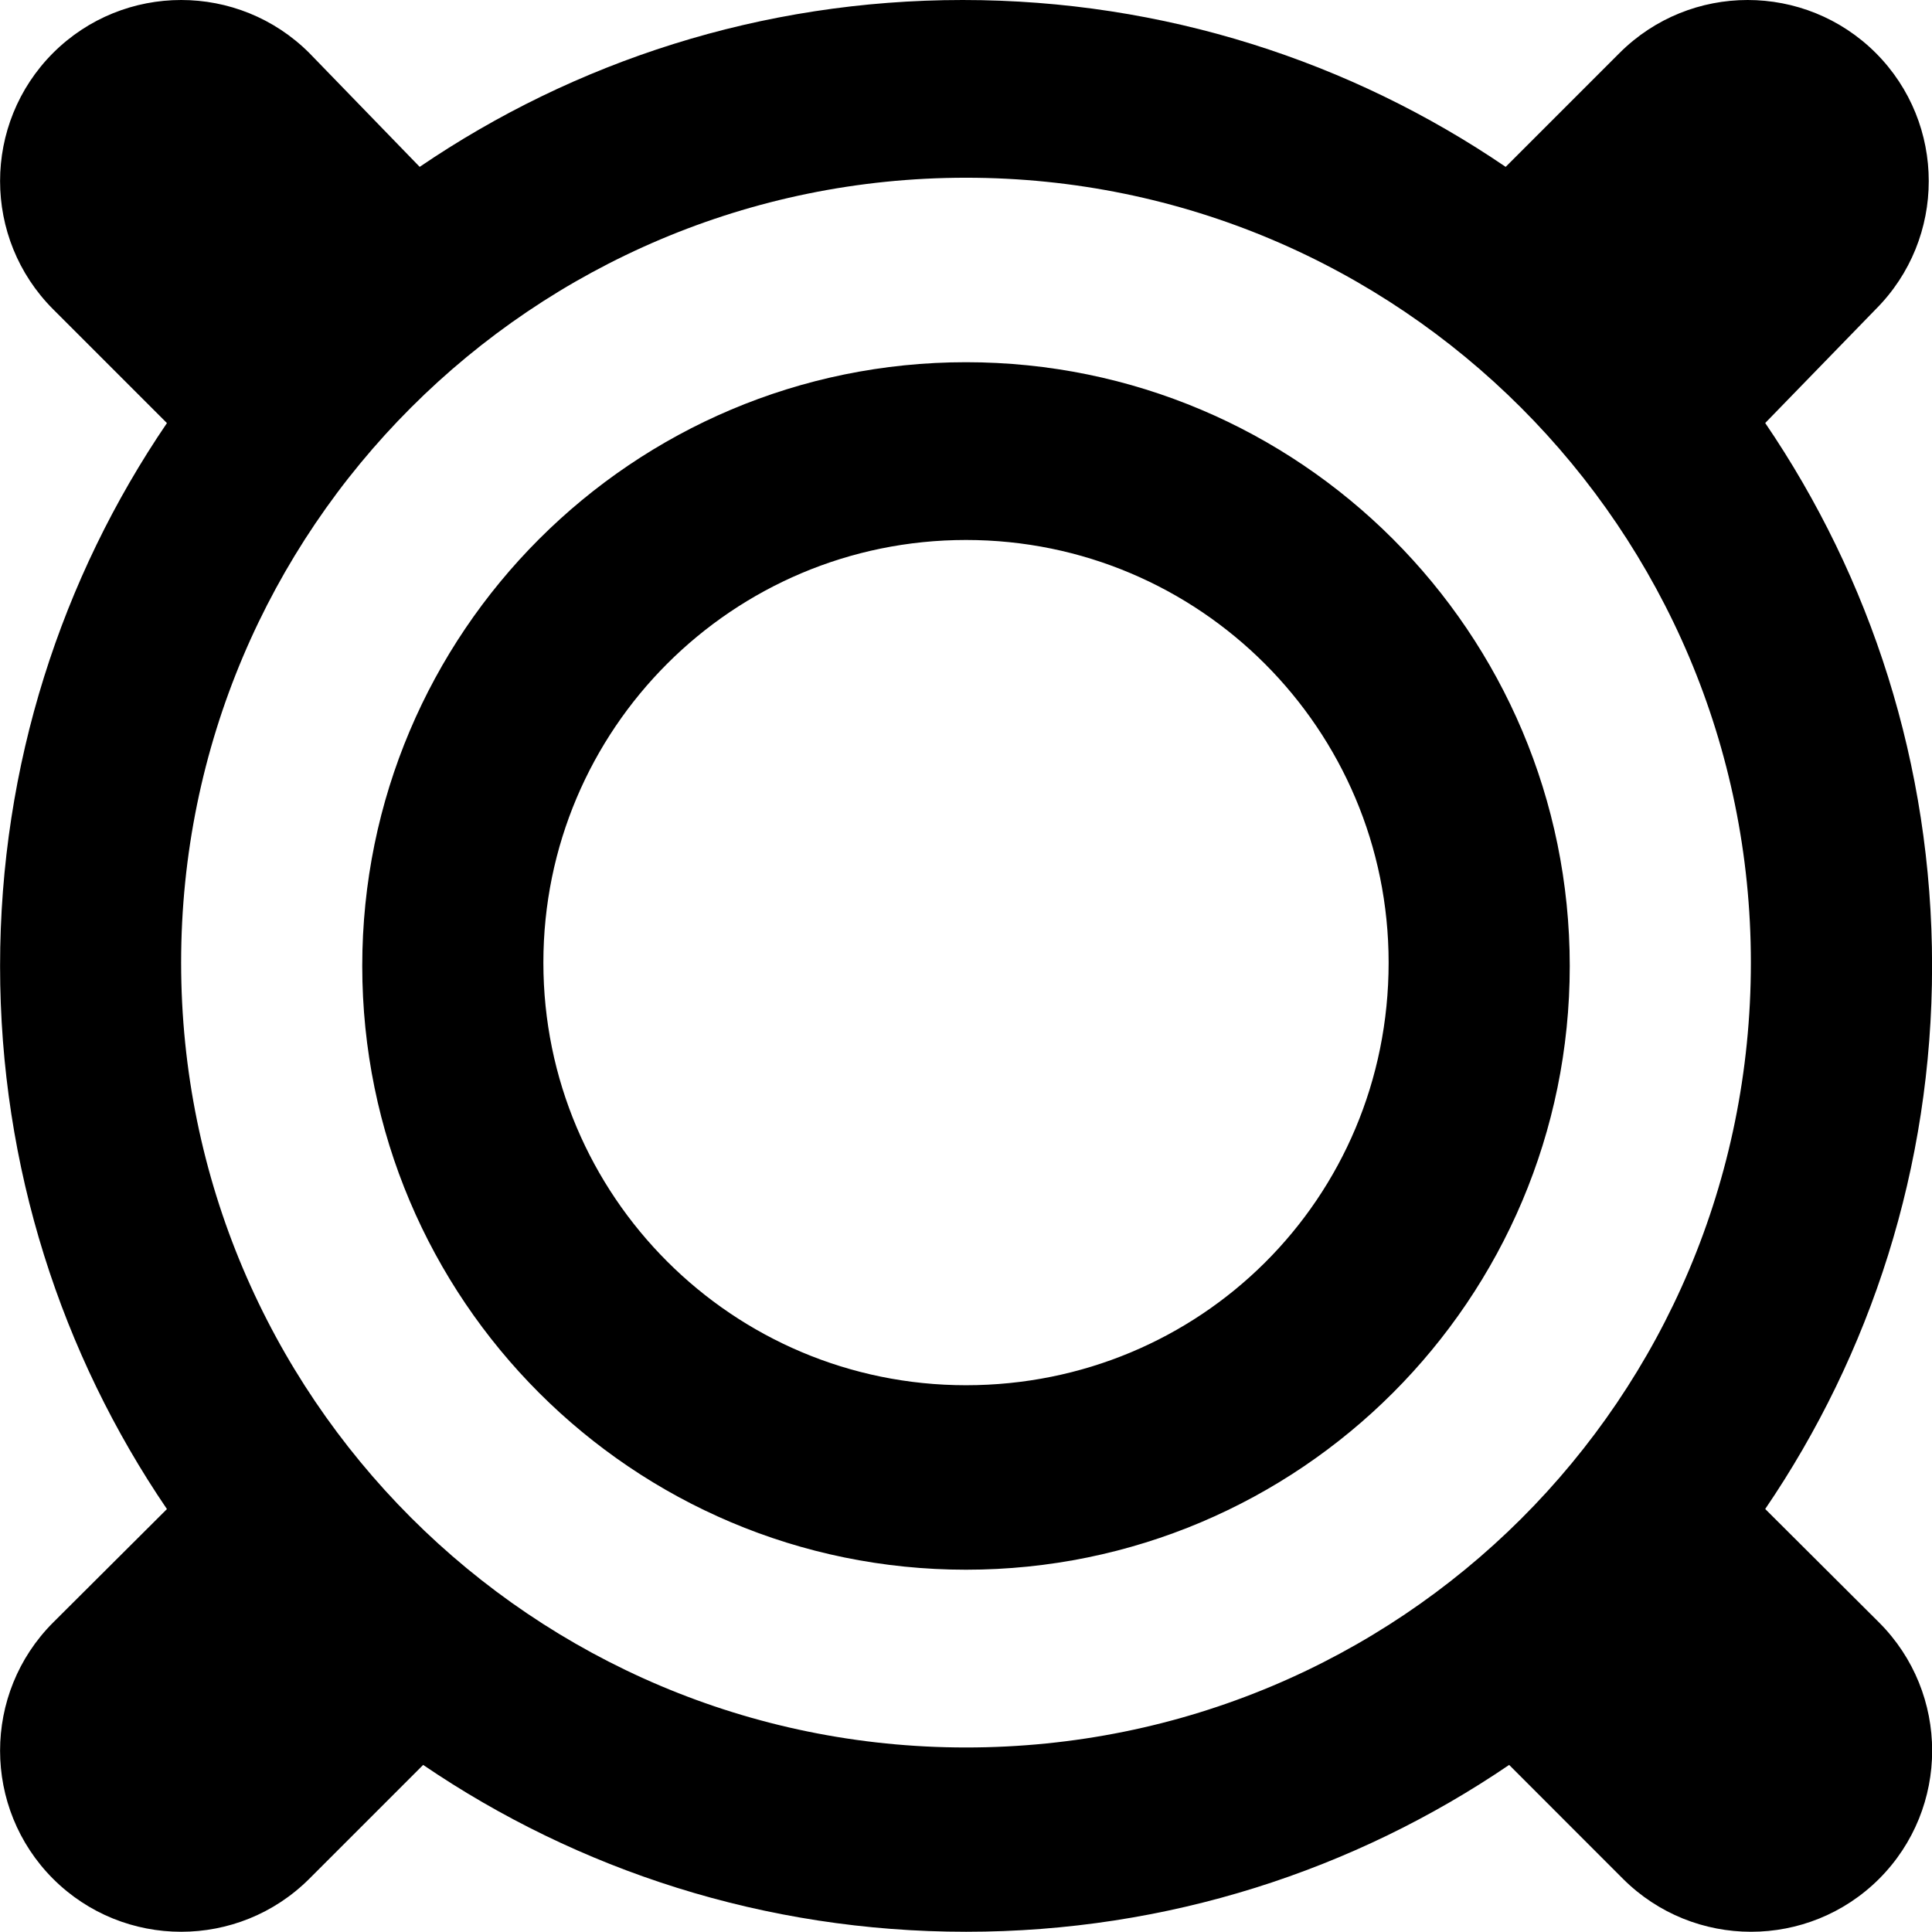 <svg xmlns="http://www.w3.org/2000/svg" viewBox="0 0 512 512"><!--! Font Awesome Pro 6.1.1 by @fontawesome - https://fontawesome.com License - https://fontawesome.com/license (Commercial License) Copyright 2022 Fonticons, Inc. --><path d="M467.8 399.9c27.9-40.99 44.22-90.53 44.22-143.9s-16.32-102.9-44.22-143.9L497.1 81.94c18.72-18.75 18.72-49.15 0-67.9c-18.75-18.72-49.15-18.72-67.9 0l-30.18 30.18c-40.99-27.9-90.53-44.22-143.9-44.22s-102.9 16.32-143.9 44.22L81.96 14.04c-18.75-18.72-49.15-18.72-67.9 0c-18.72 18.75-18.72 49.15 0 67.9l30.18 30.18c-27.9 40.99-44.22 90.53-44.22 143.9s16.32 102.9 44.22 143.9L14.06 430c-18.72 18.75-18.72 49.15 0 67.9c18.75 18.72 49.15 18.72 67.9 0l30.18-30.18c40.99 27.9 90.53 44.22 143.9 44.22s102.9-16.32 143.9-44.22L430.1 497.9c18.75 18.72 49.15 18.72 67.9 0c18.72-18.75 18.72-49.15 0-67.9L467.8 399.9zM256 463.1c-114.9 0-208-93.12-208-208c0-114.9 93.12-208 208-208s208 93.12 208 208C464 370.9 370.9 463.1 256 463.1zM256 95.99c-88.35 0-160 71.65-160 160s71.65 160 160 160s160-71.65 160-160S344.4 95.99 256 95.99zM256 367.1c-61.86 0-112-50.14-112-112c0-61.86 50.14-112 112-112s112 50.14 112 112C368 317.8 317.9 367.1 256 367.1z"/></svg>